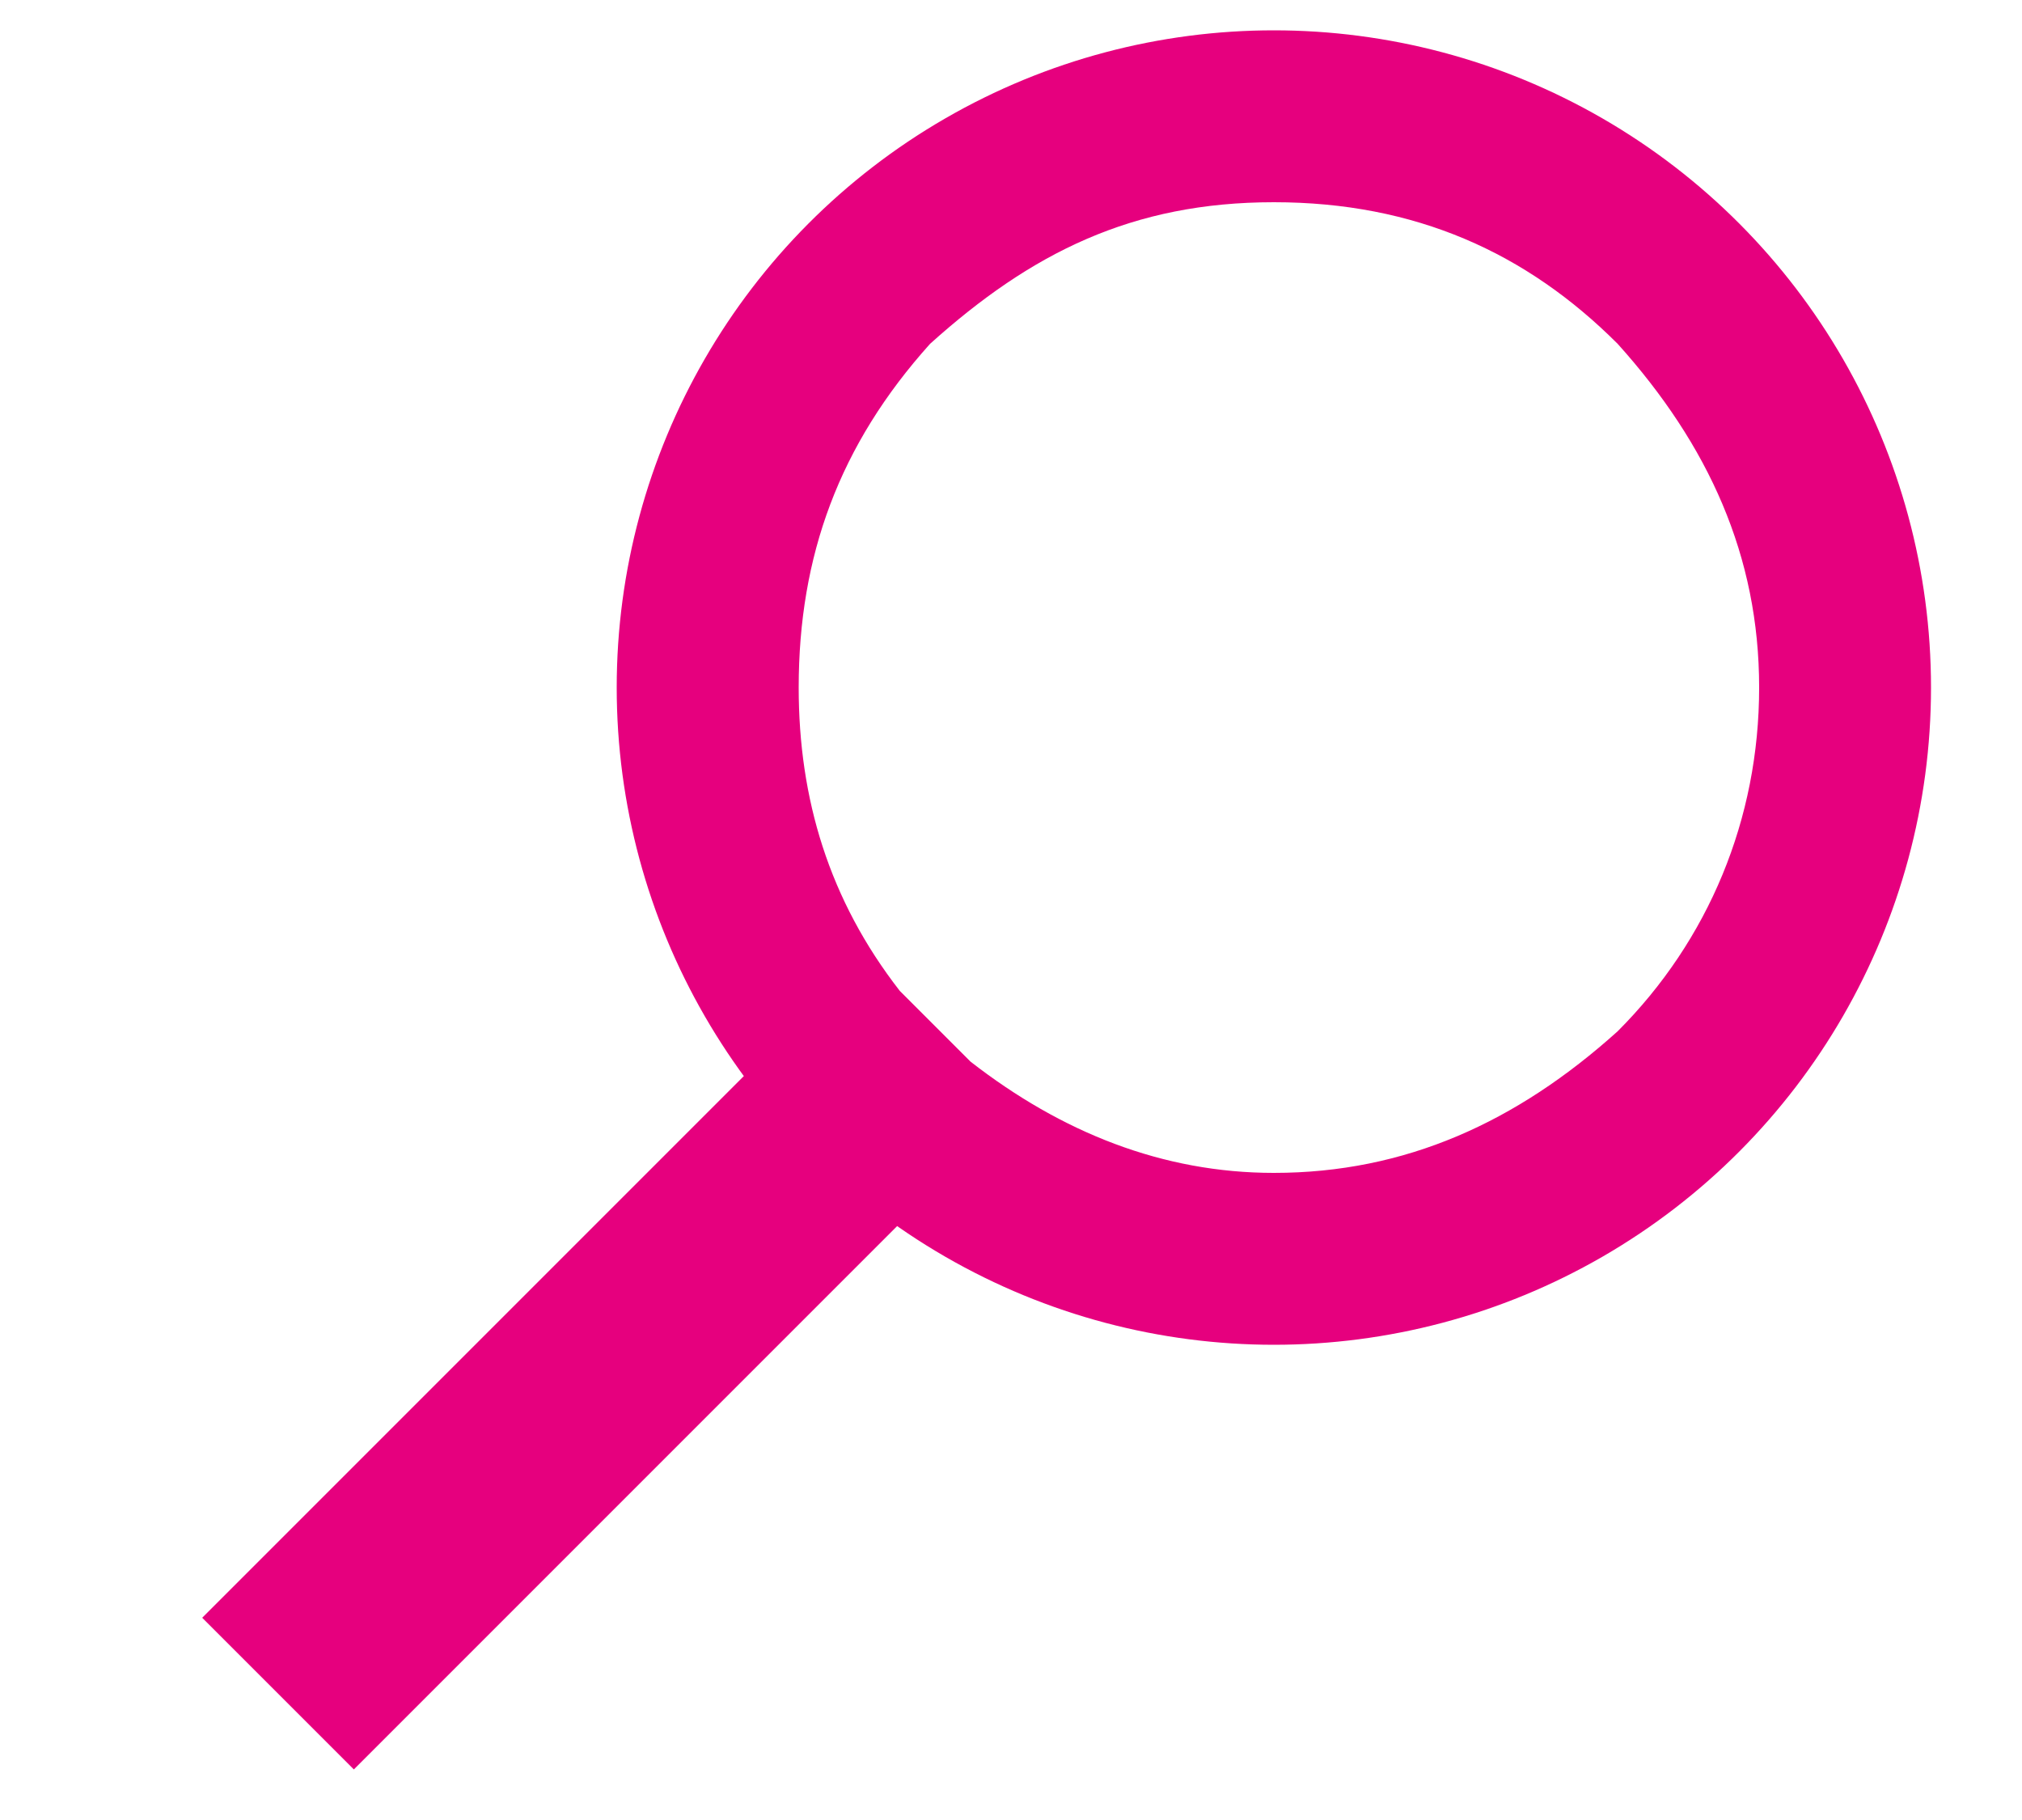 <?xml version="1.0" encoding="utf-8"?>
<!-- Generator: Adobe Illustrator 23.0.3, SVG Export Plug-In . SVG Version: 6.00 Build 0)  -->

<svg version="1.1" id="Ebene_1" xmlns="http://www.w3.org/2000/svg" xmlns:xlink="http://www.w3.org/1999/xlink" x="0px" y="0px"
	width="20px" height="18px" viewBox="0 0 20 18" enable-background="new 0 0 20 18" xml:space="preserve">
<style type="text/css">
	.st0{fill:#E6007E;}
	.st1{fill:none;stroke:#E6007E;stroke-miterlimit:10;}
</style>
<g>
	<path class="st0" d="M12.6,1.2c1.6,0,2.9,0.6,4,1.7c1.1,1.1,1.7,2.4,1.7,4c0,1.6-0.6,2.9-1.7,4s-2.4,1.7-4,1.7
		c-1.2,0-2.3-0.3-3.2-1l-5.9,5.9L2,16l5.9-5.9c-0.7-1-1-2.1-1-3.2c0-1.6,0.6-2.9,1.7-4C9.7,1.7,11,1.2,12.6,1.2 M12.6,11.6
		c1.3,0,2.4-0.5,3.4-1.4c0.9-0.9,1.4-2.1,1.4-3.4c0-1.3-0.5-2.4-1.4-3.4c-0.9-0.9-2-1.4-3.4-1.4s-2.4,0.5-3.4,1.4
		C8.3,4.4,7.9,5.5,7.9,6.8c0,1.1,0.3,2.1,1,3l0.7,0.7C10.5,11.2,11.5,11.6,12.6,11.6"/>
</g>
<circle class="st1" cx="12.6" cy="6.8" r="6"/>
</svg>
